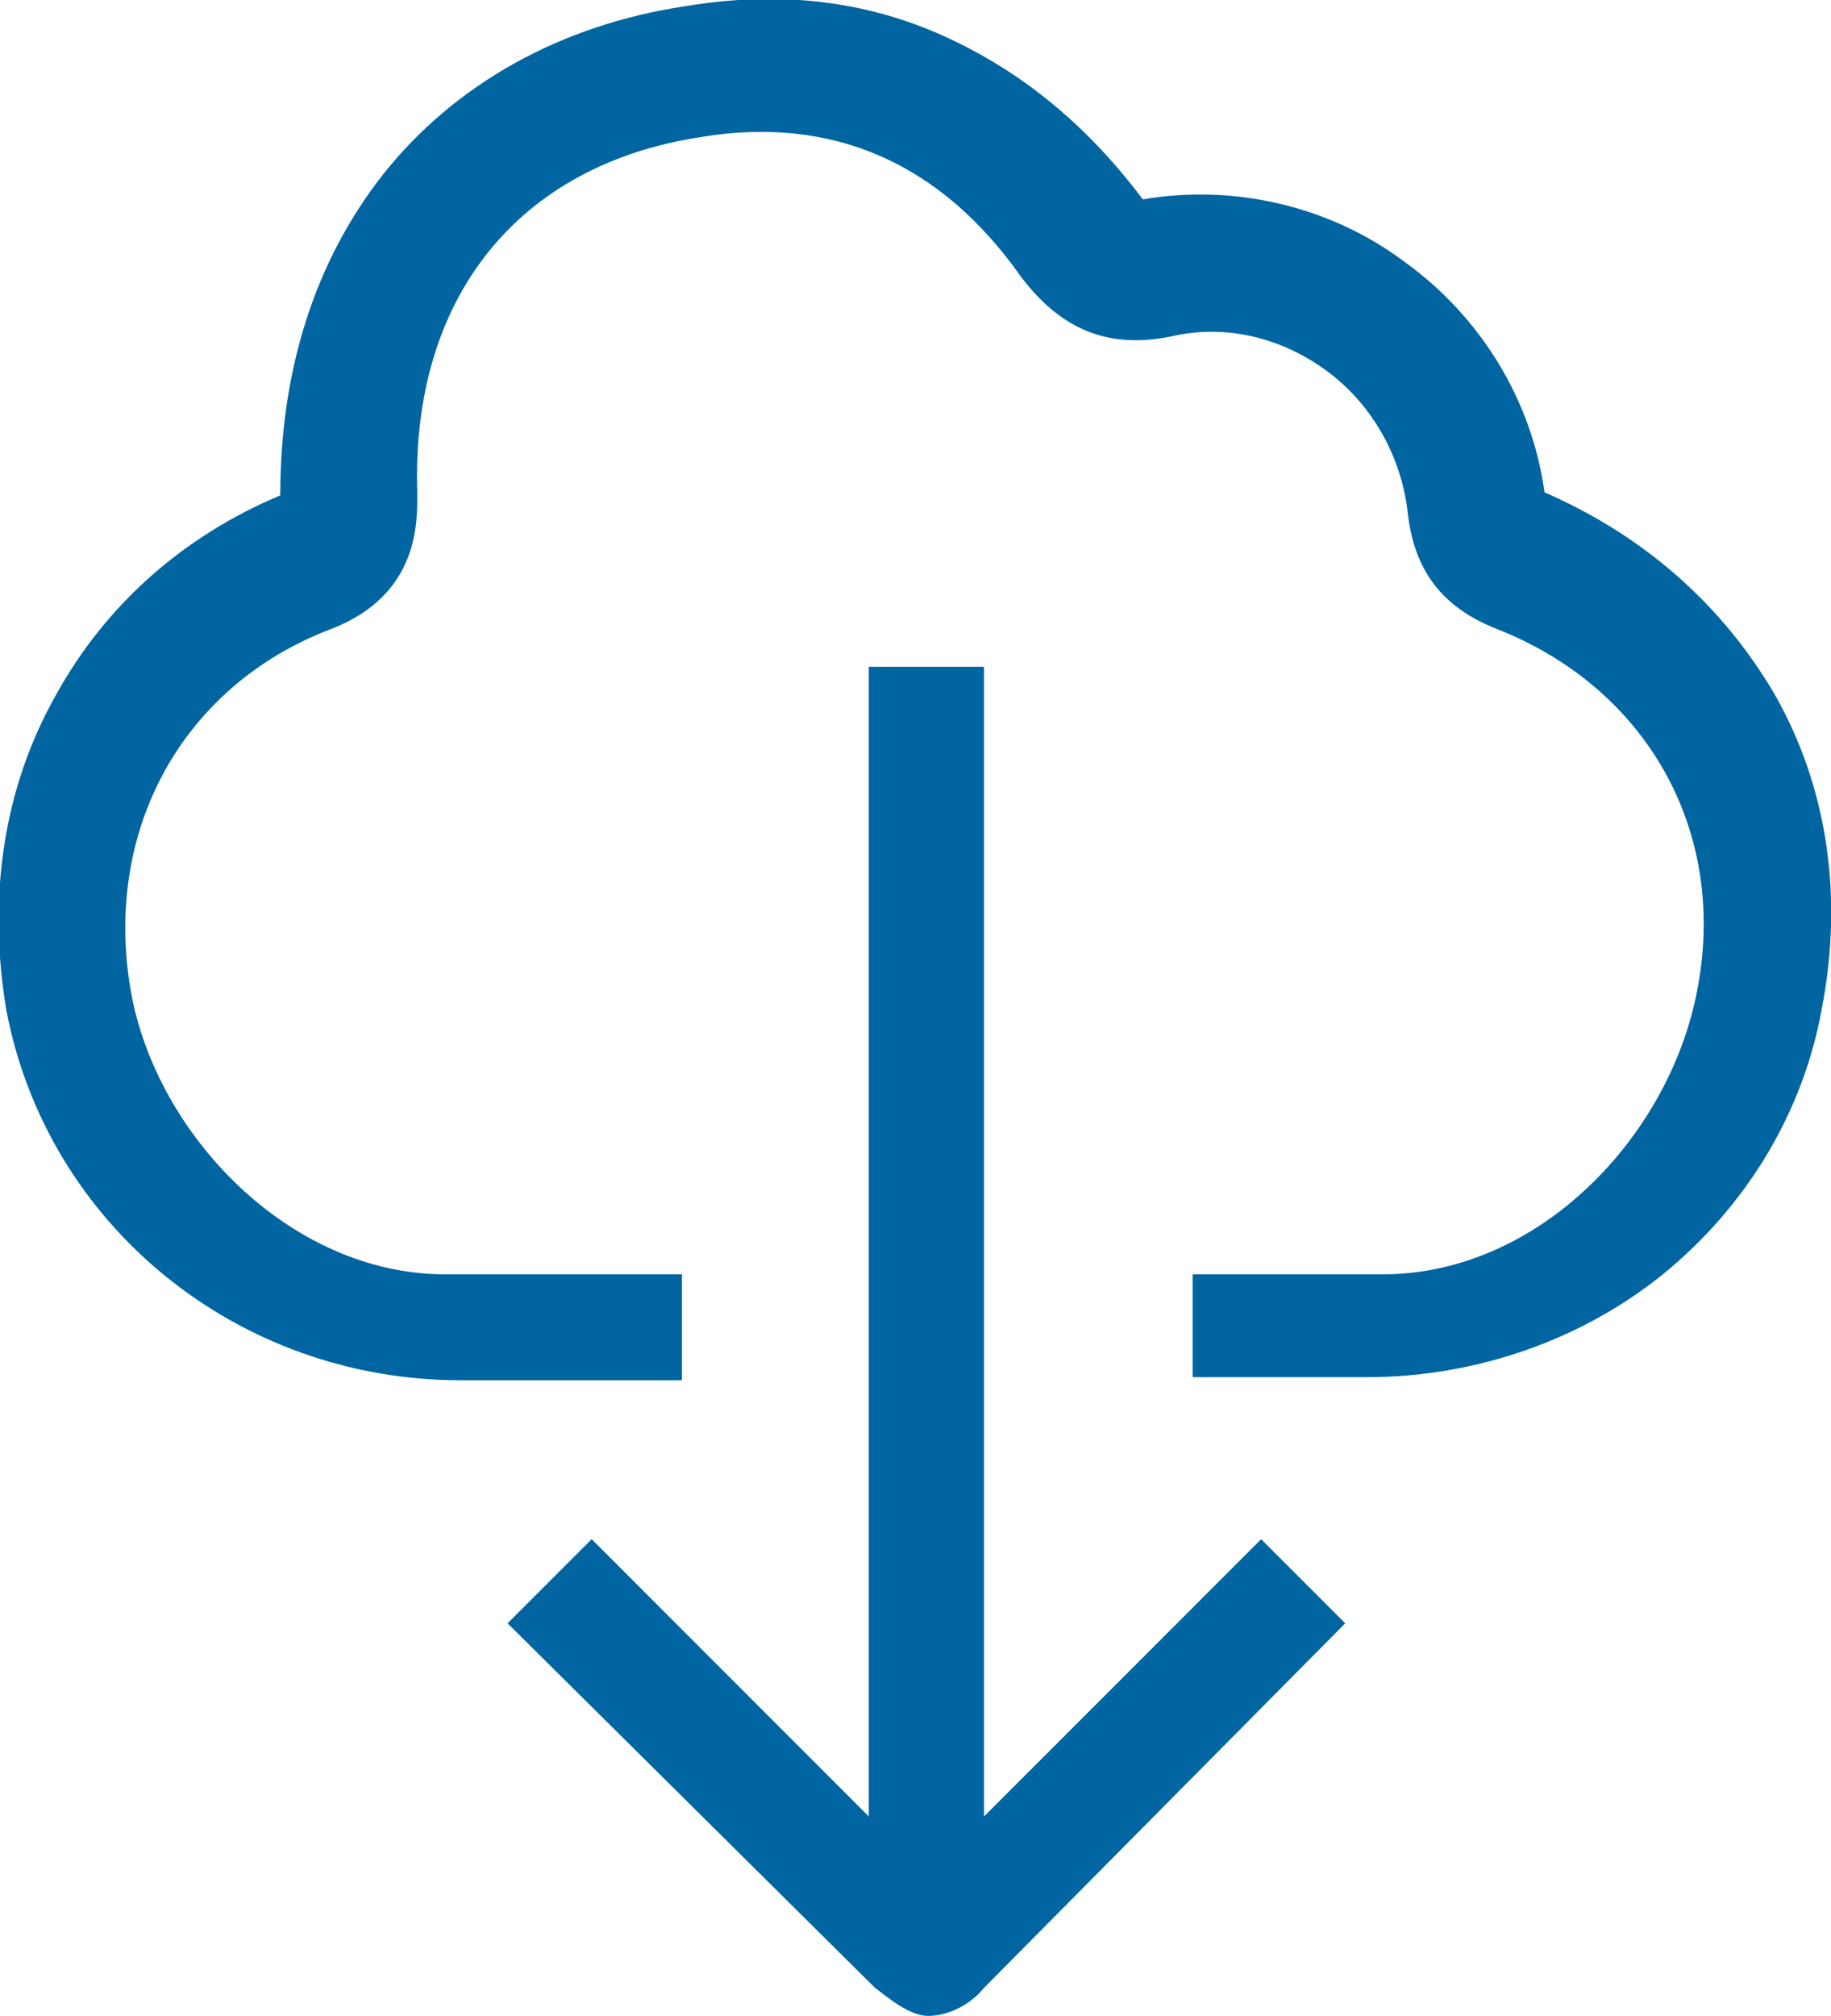 <?xml version="1.0" encoding="utf-8"?>
<!-- Generator: Adobe Illustrator 25.0.0, SVG Export Plug-In . SVG Version: 6.00 Build 0)  -->
<svg version="1.1" id="Layer_1" xmlns="http://www.w3.org/2000/svg" xmlns:xlink="http://www.w3.org/1999/xlink" x="0px" y="0px"
	 viewBox="0 0 58.8 64.7" style="enable-background:new 0 0 58.8 64.7;" xml:space="preserve">
<style type="text/css">
	.st0{fill:#0065A1;}
</style>
<g id="Ns9rtI_2_">
	<g>
		<path class="st0" d="M21.9,44.3c-2.8,0-4.3,0-7.1,0c-7.2,0-13.3-5-14.6-11.9c-0.6-3.6-0.1-7.1,1.6-10.1c1.6-2.9,4.1-5.1,7.2-6.4
			c0-4,1.1-7.5,3.3-10.3C14.6,2.7,18,0.8,22,0.2c3-0.5,5.8-0.2,8.4,1c2.4,1.1,4.5,2.8,6.3,5.2c2.9-0.5,6,0.2,8.4,2
			c2.5,1.8,4.1,4.5,4.5,7.4c3.2,1.4,5.7,3.6,7.4,6.5c1.7,3,2.2,6.5,1.5,10.1c-0.6,3.3-2.4,6.3-5.1,8.5c-2.6,2.1-6,3.3-9.5,3.3
			c-1.9,0-3.7,0-5.6,0v-3.3c2.3,0,3.8,0,6.1,0c5,0,9.2-4.4,10.1-9.1c1-5.1-1.6-9.7-6.4-11.6c-1.8-0.7-2.7-1.9-2.9-3.8
			c-0.2-1.7-1.1-3.4-2.6-4.5s-3.3-1.5-5-1.1c-2,0.4-3.5-0.2-4.8-1.9c-2.6-3.7-6.1-5.2-10.3-4.5c-5.9,0.9-9.3,5.2-9.1,11.4
			c0,0.9,0.1,3.3-2.8,4.4C5.9,22,3.3,26.6,4.2,31.8c0.8,4.6,5.1,9.1,10.1,9.1c2.8,0,4.9,0,7.6,0V44.3z M52,15.6L52,15.6L52,15.6z
			 M37,6.8L37,6.8L37,6.8z M36.2,6.5L36.2,6.5L36.2,6.5z"/>
	</g>
</g>
<path class="st0" d="M31.6,63.8c-0.4,0.5-1.1,0.9-1.8,0.9l0,0c-0.6,0-1.3-0.6-1.7-0.9L16.3,52.1l2.7-2.7l8.9,8.9V21.4h3.7v36.9
	l8.9-8.9l2.7,2.7L31.6,63.8z"/>
</svg>
